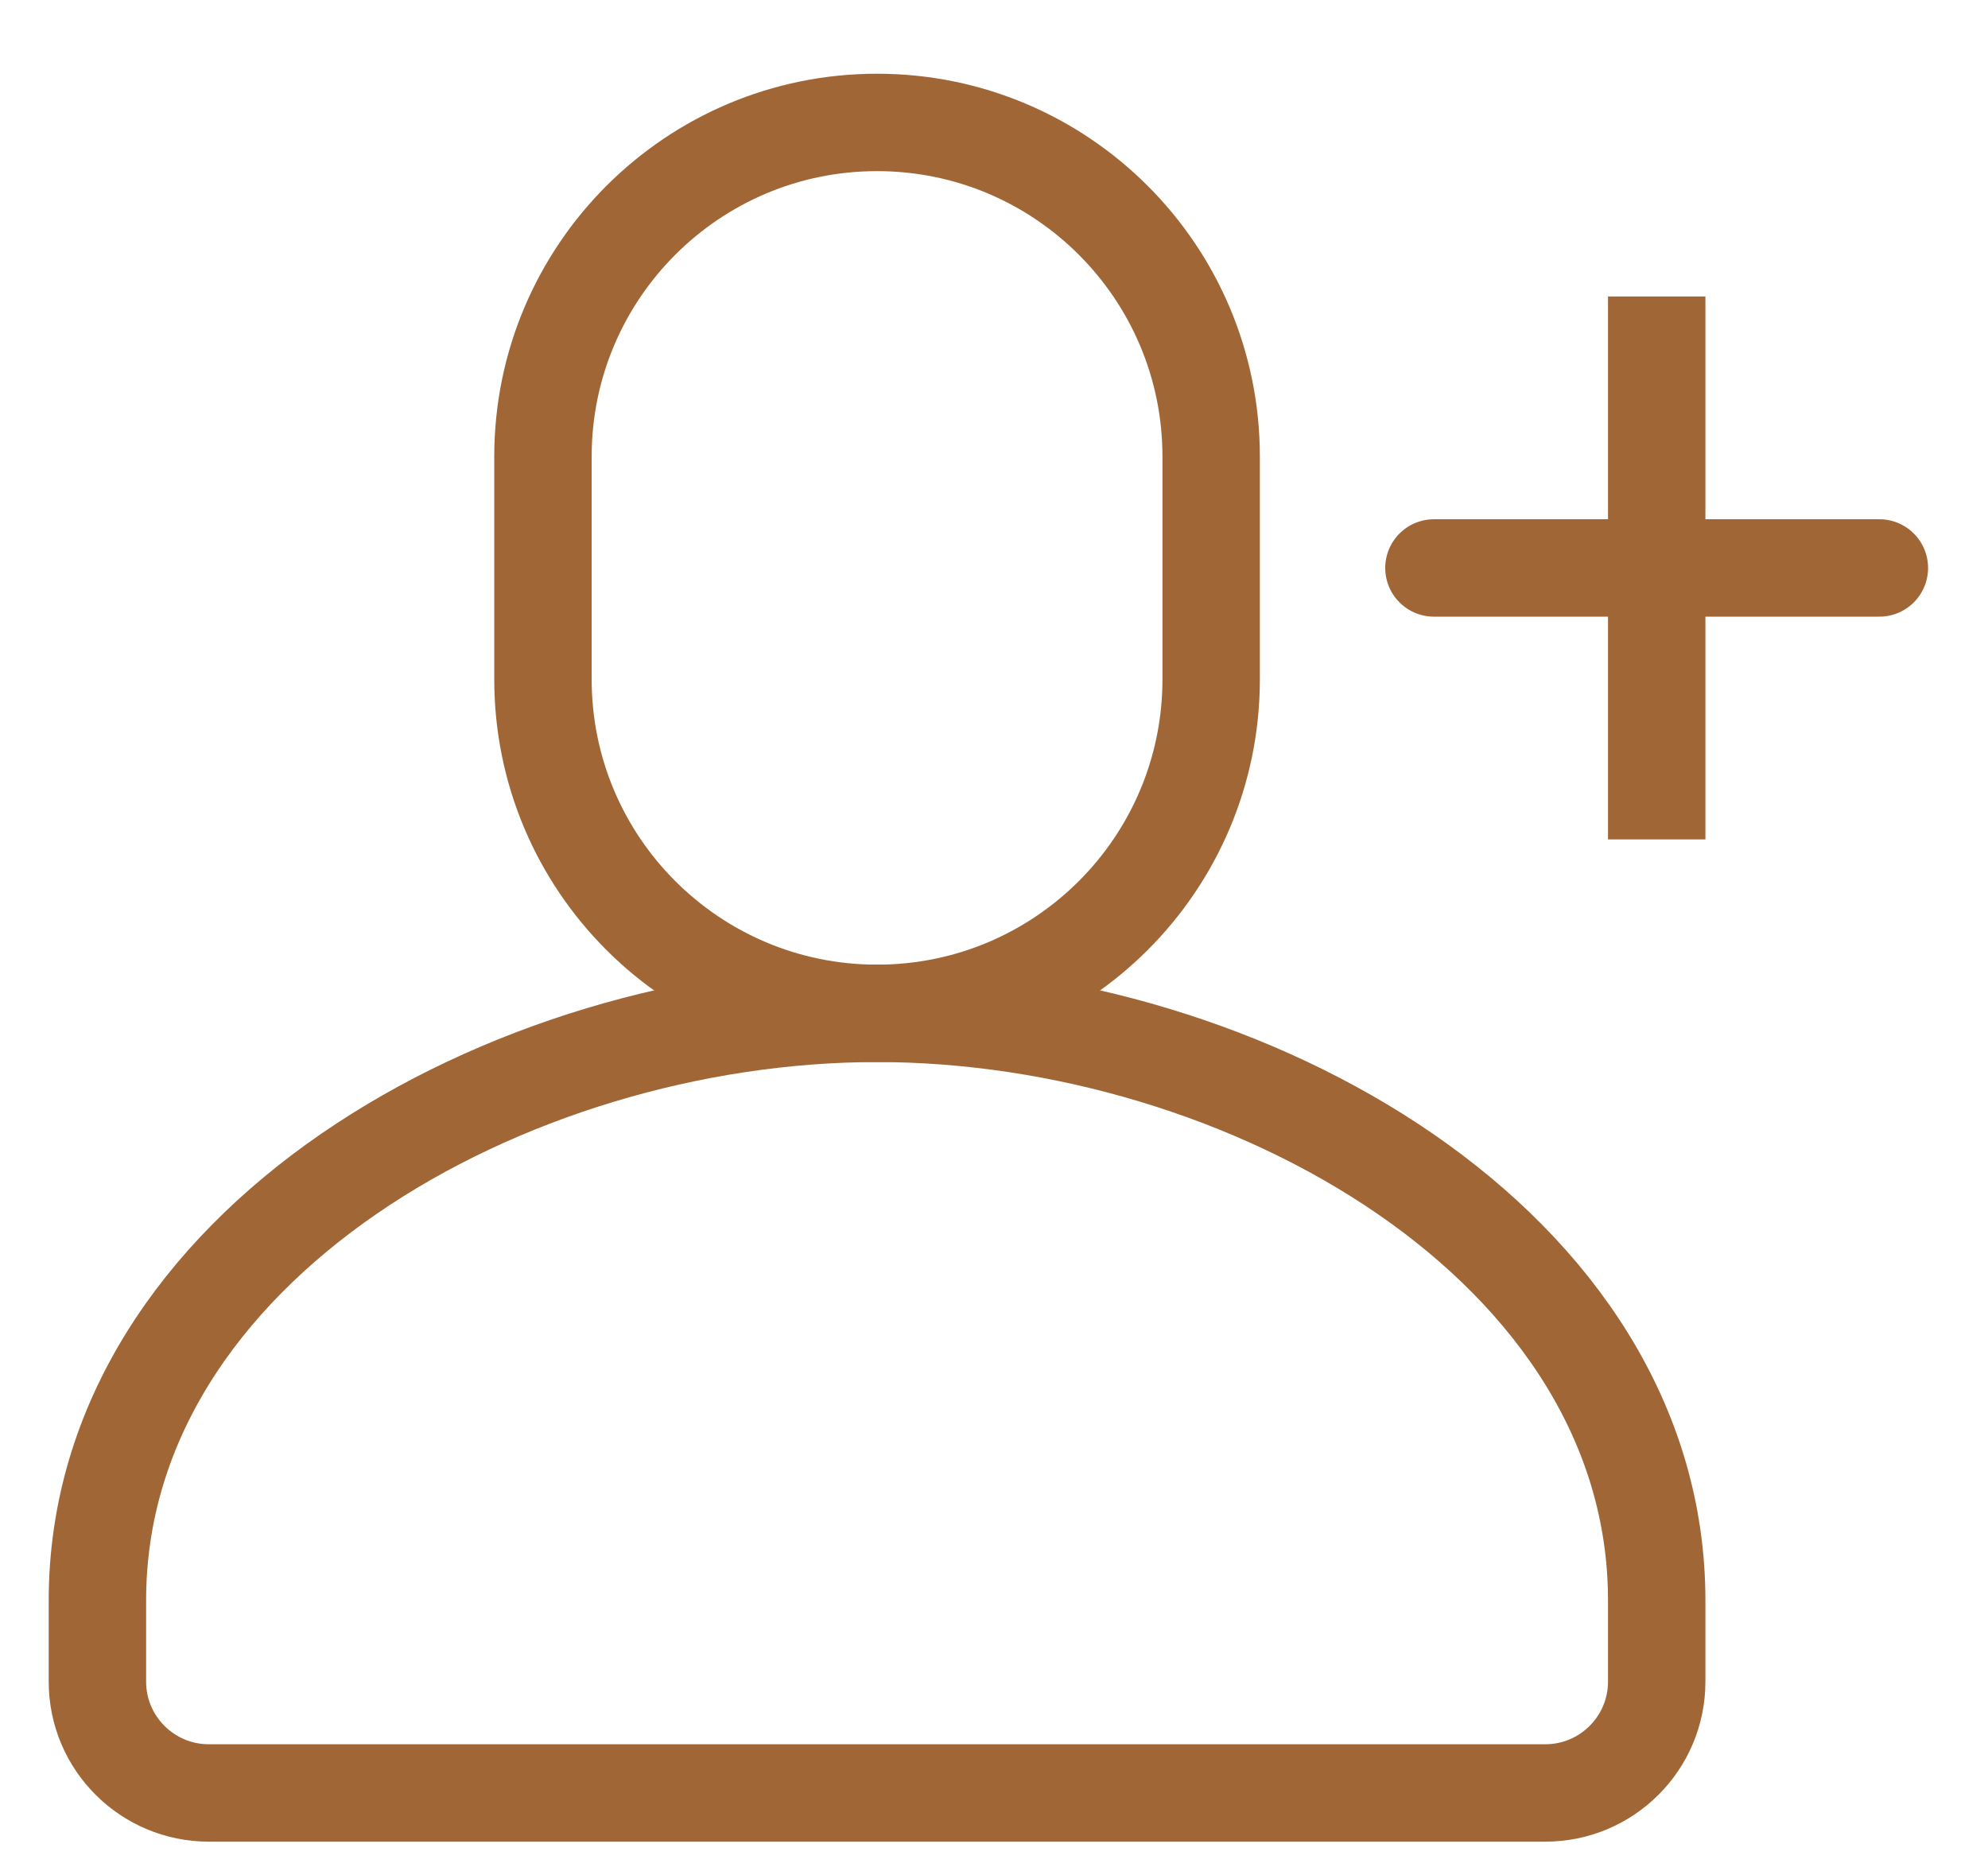 <?xml version="1.0" encoding="UTF-8"?> <svg xmlns="http://www.w3.org/2000/svg" width="17" height="16" viewBox="0 0 17 16" fill="none"><path fill-rule="evenodd" clip-rule="evenodd" d="M7.5 1.047C9.078 1.047 10.357 2.327 10.357 3.905V5.809C10.357 7.387 9.078 8.666 7.5 8.666C5.922 8.666 4.643 7.387 4.643 5.809V3.905C4.643 2.327 5.922 1.047 7.5 1.047Z" stroke="#A16636" stroke-width="0.833" stroke-linecap="round" stroke-linejoin="round"></path><path d="M14.167 2.952V6.762" stroke="#A16636" stroke-width="0.833" stroke-linecap="square" stroke-linejoin="round"></path><path d="M16.071 4.857H12.262" stroke="#A16636" stroke-width="0.833" stroke-linecap="round" stroke-linejoin="round"></path><path fill-rule="evenodd" clip-rule="evenodd" d="M14.167 14.381V13.687C14.167 10.653 10.656 8.666 7.5 8.666C4.344 8.666 0.833 10.653 0.833 13.687V14.381C0.833 14.907 1.26 15.333 1.786 15.333H13.214C13.74 15.333 14.167 14.907 14.167 14.381Z" stroke="#A16636" stroke-width="0.833" stroke-linecap="round" stroke-linejoin="round"></path></svg> 